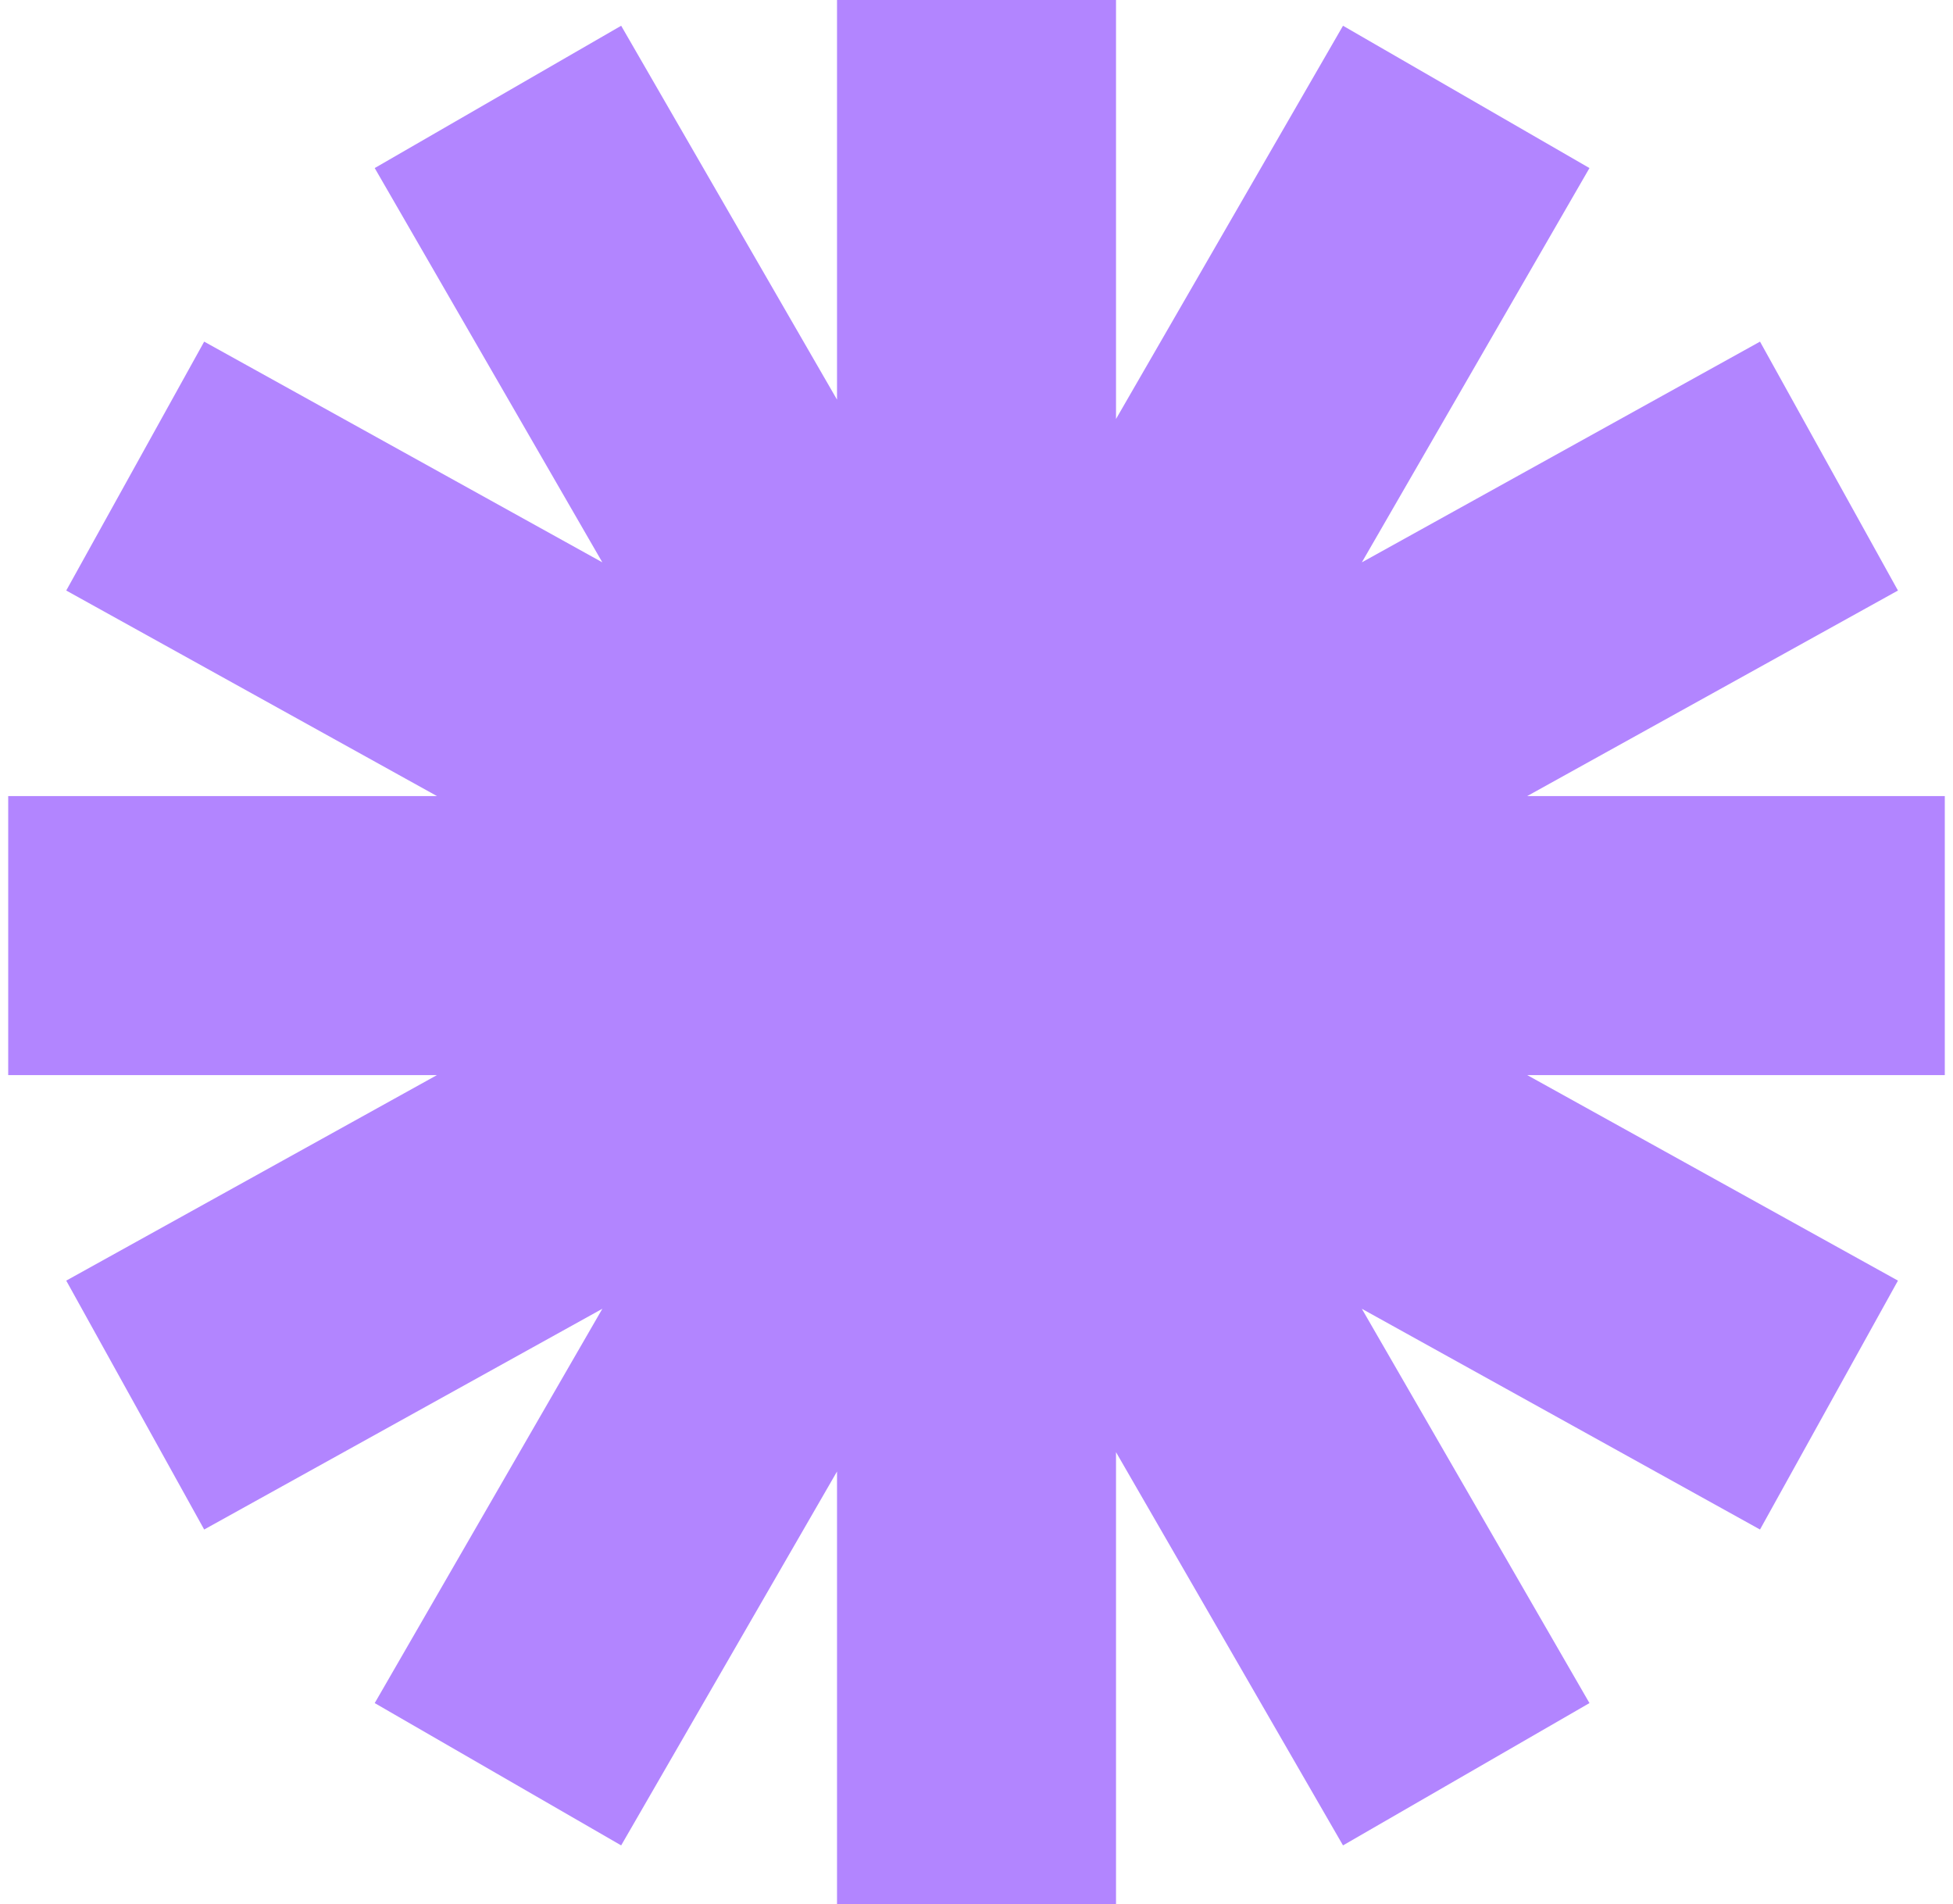 <svg xmlns="http://www.w3.org/2000/svg" width="119" height="116" viewBox="0 0 119 116" fill="none"><path d="M68.001 25.526L81.832 1.569L96.849 10.239L82.98 34.261L107.241 20.814L115.646 35.978L93.057 48.5H118.5V65.5H93.057L115.646 78.022L107.241 93.186L82.979 79.737L96.849 103.761L81.832 112.431L68.001 88.473V116H51.001V89.651L37.849 112.431L22.832 103.761L36.702 79.737L12.441 93.186L4.036 78.022L26.625 65.5H0.5V48.5H26.625L4.036 35.978L12.441 20.814L36.702 34.261L22.832 10.239L37.849 1.569L51.001 24.348V-2H68.001V25.526Z" fill="#B285FF"></path></svg>